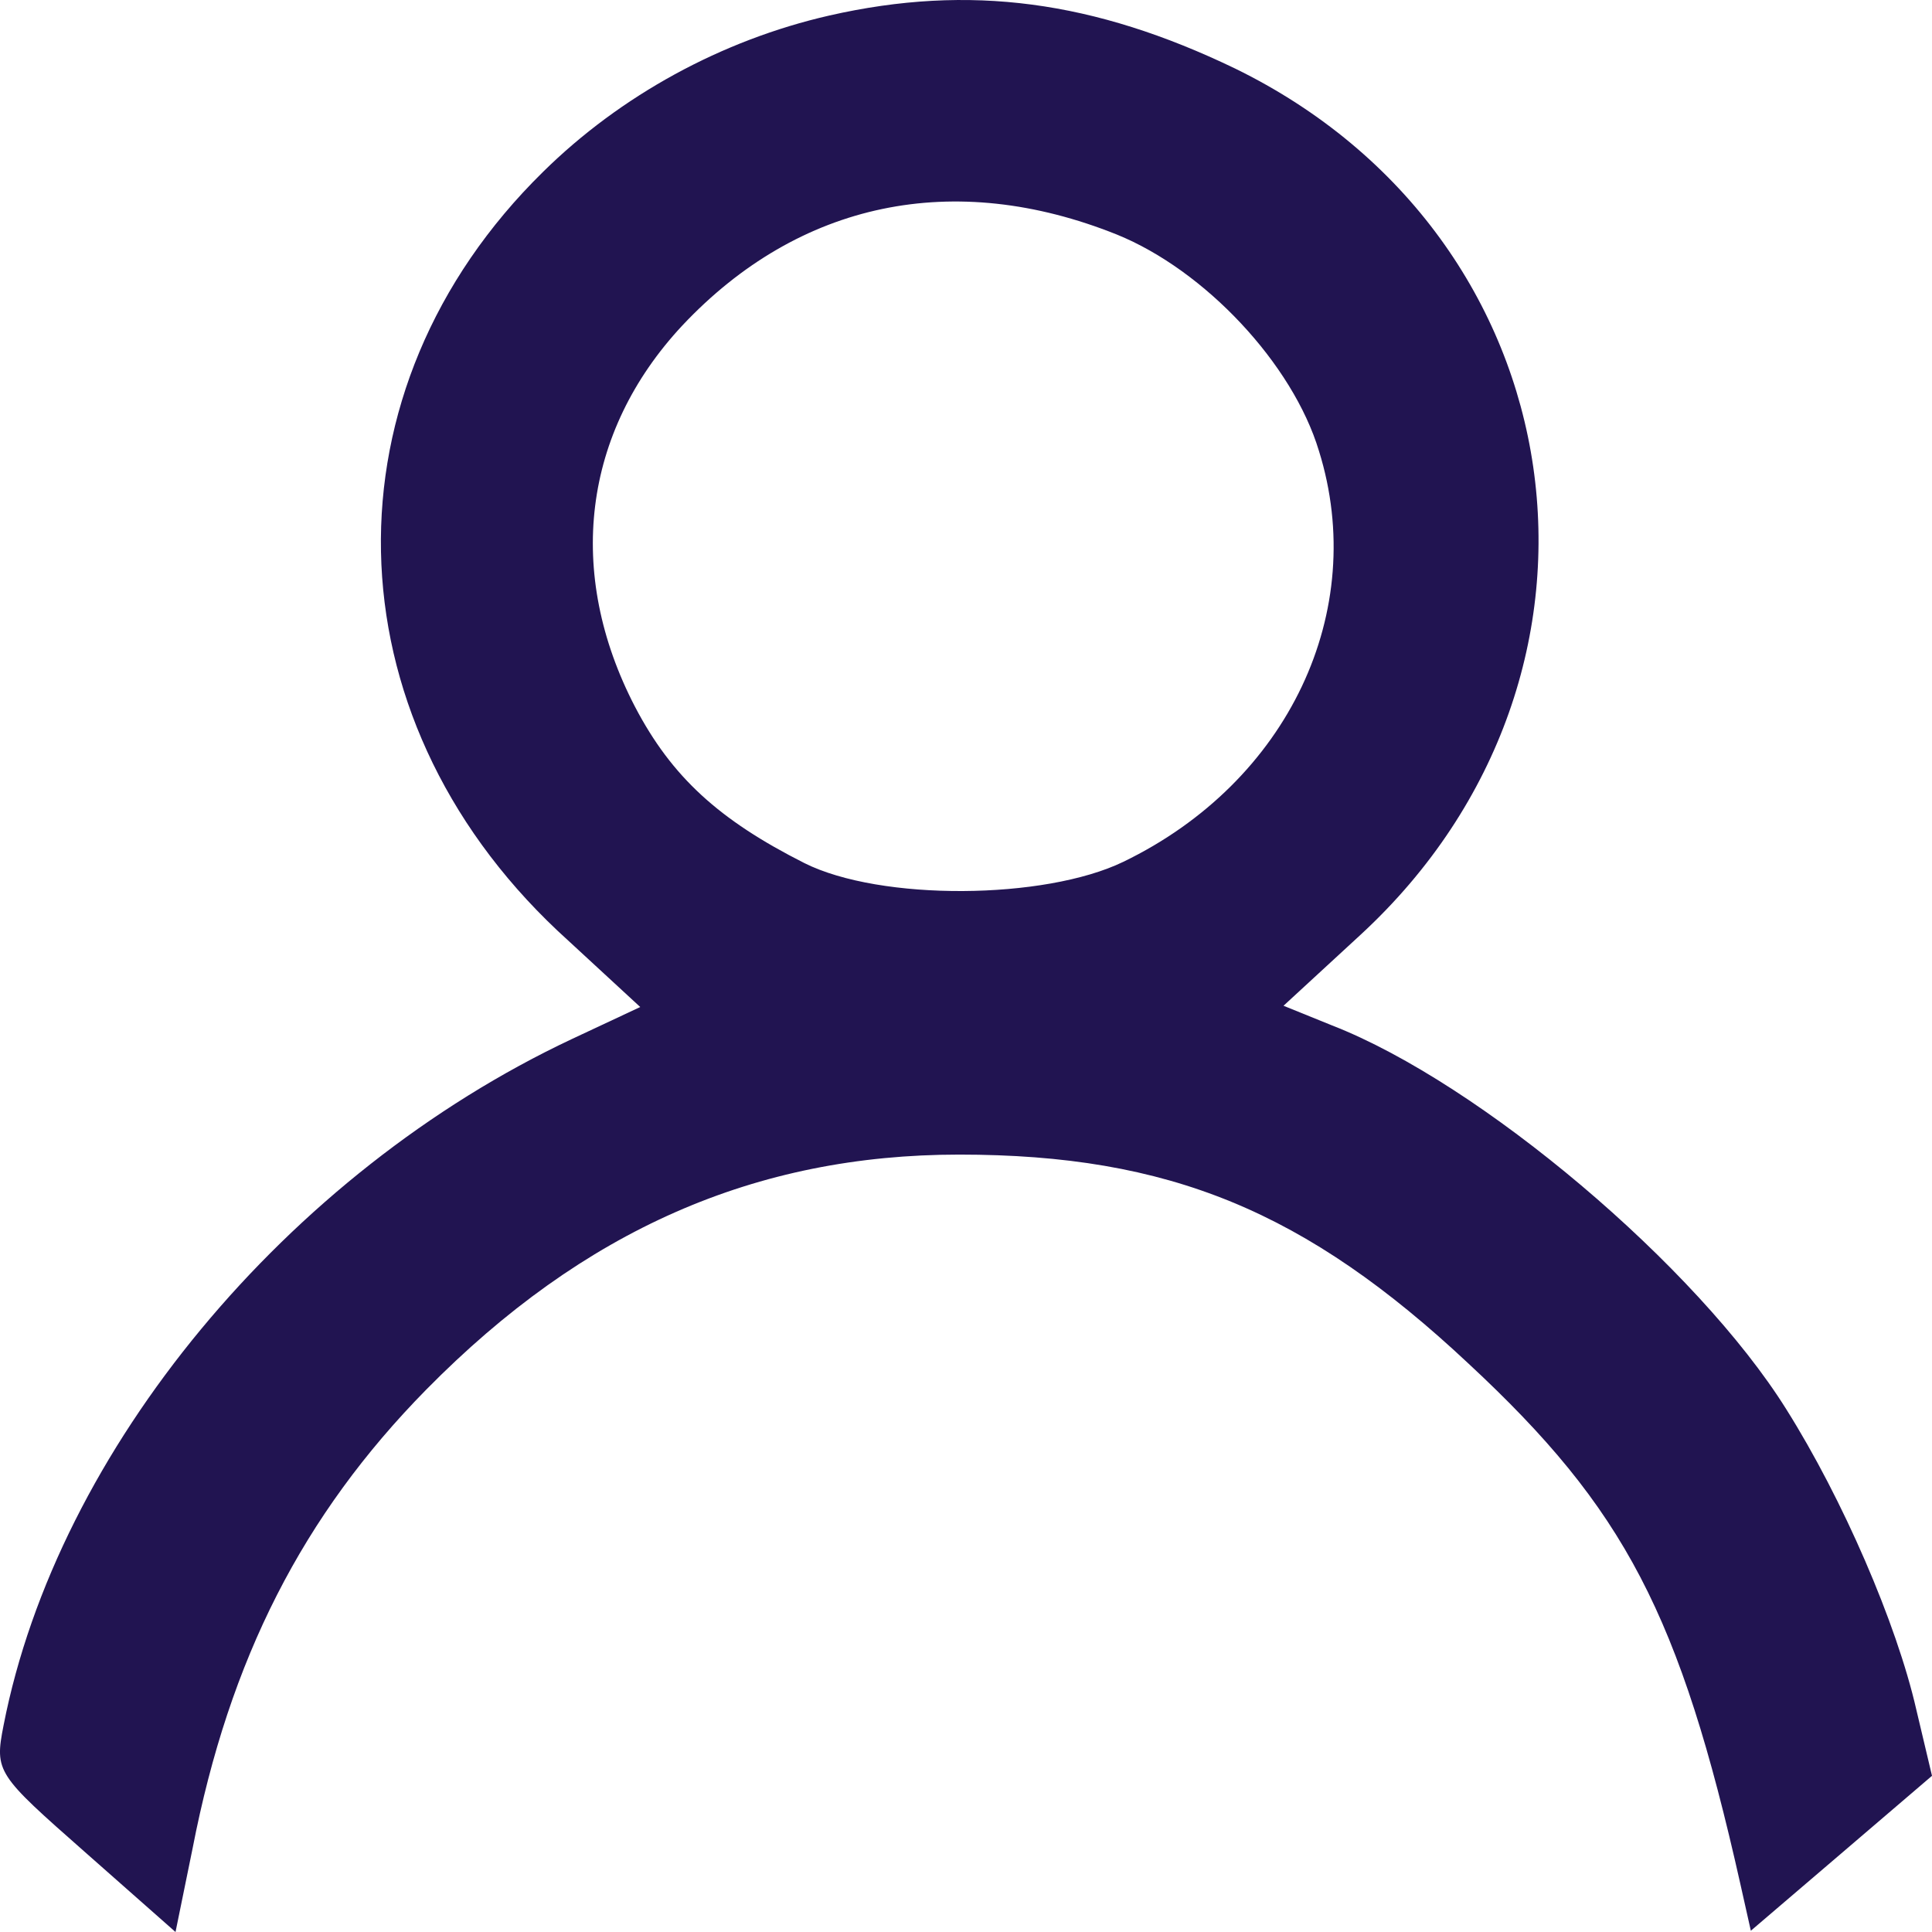 <?xml version="1.0" encoding="UTF-8"?> <svg xmlns="http://www.w3.org/2000/svg" width="26" height="26" viewBox="0 0 26 26" fill="none"><path d="M11.16 0.209C9.712 0.54 8.351 1.285 7.309 2.312C4.323 5.242 4.412 9.612 7.503 12.525L8.616 13.552L7.698 13.982C3.864 15.786 0.772 19.511 0.048 23.219C-0.076 23.848 -0.04 23.881 1.143 24.924L2.362 26L2.592 24.874C3.087 22.325 4.076 20.388 5.737 18.7C7.857 16.548 10.171 15.538 12.909 15.538C15.736 15.538 17.573 16.299 19.764 18.352C21.866 20.305 22.608 21.729 23.421 25.354L23.562 25.983L24.781 24.941L26 23.898L25.788 23.004C25.523 21.845 24.799 20.173 24.039 18.965C22.838 17.044 19.923 14.578 17.927 13.8L17.273 13.535L18.315 12.575C22.113 9.066 21.265 3.189 16.619 0.921C14.729 0.011 13.05 -0.221 11.16 0.209ZM15.029 3.156C16.213 3.636 17.396 4.894 17.75 6.069C18.421 8.221 17.343 10.522 15.117 11.598C14.057 12.111 11.849 12.128 10.825 11.615C9.676 11.035 9.04 10.456 8.546 9.512C7.609 7.708 7.839 5.821 9.182 4.381C10.754 2.709 12.838 2.278 15.029 3.156Z" fill="#211451"></path></svg> 
